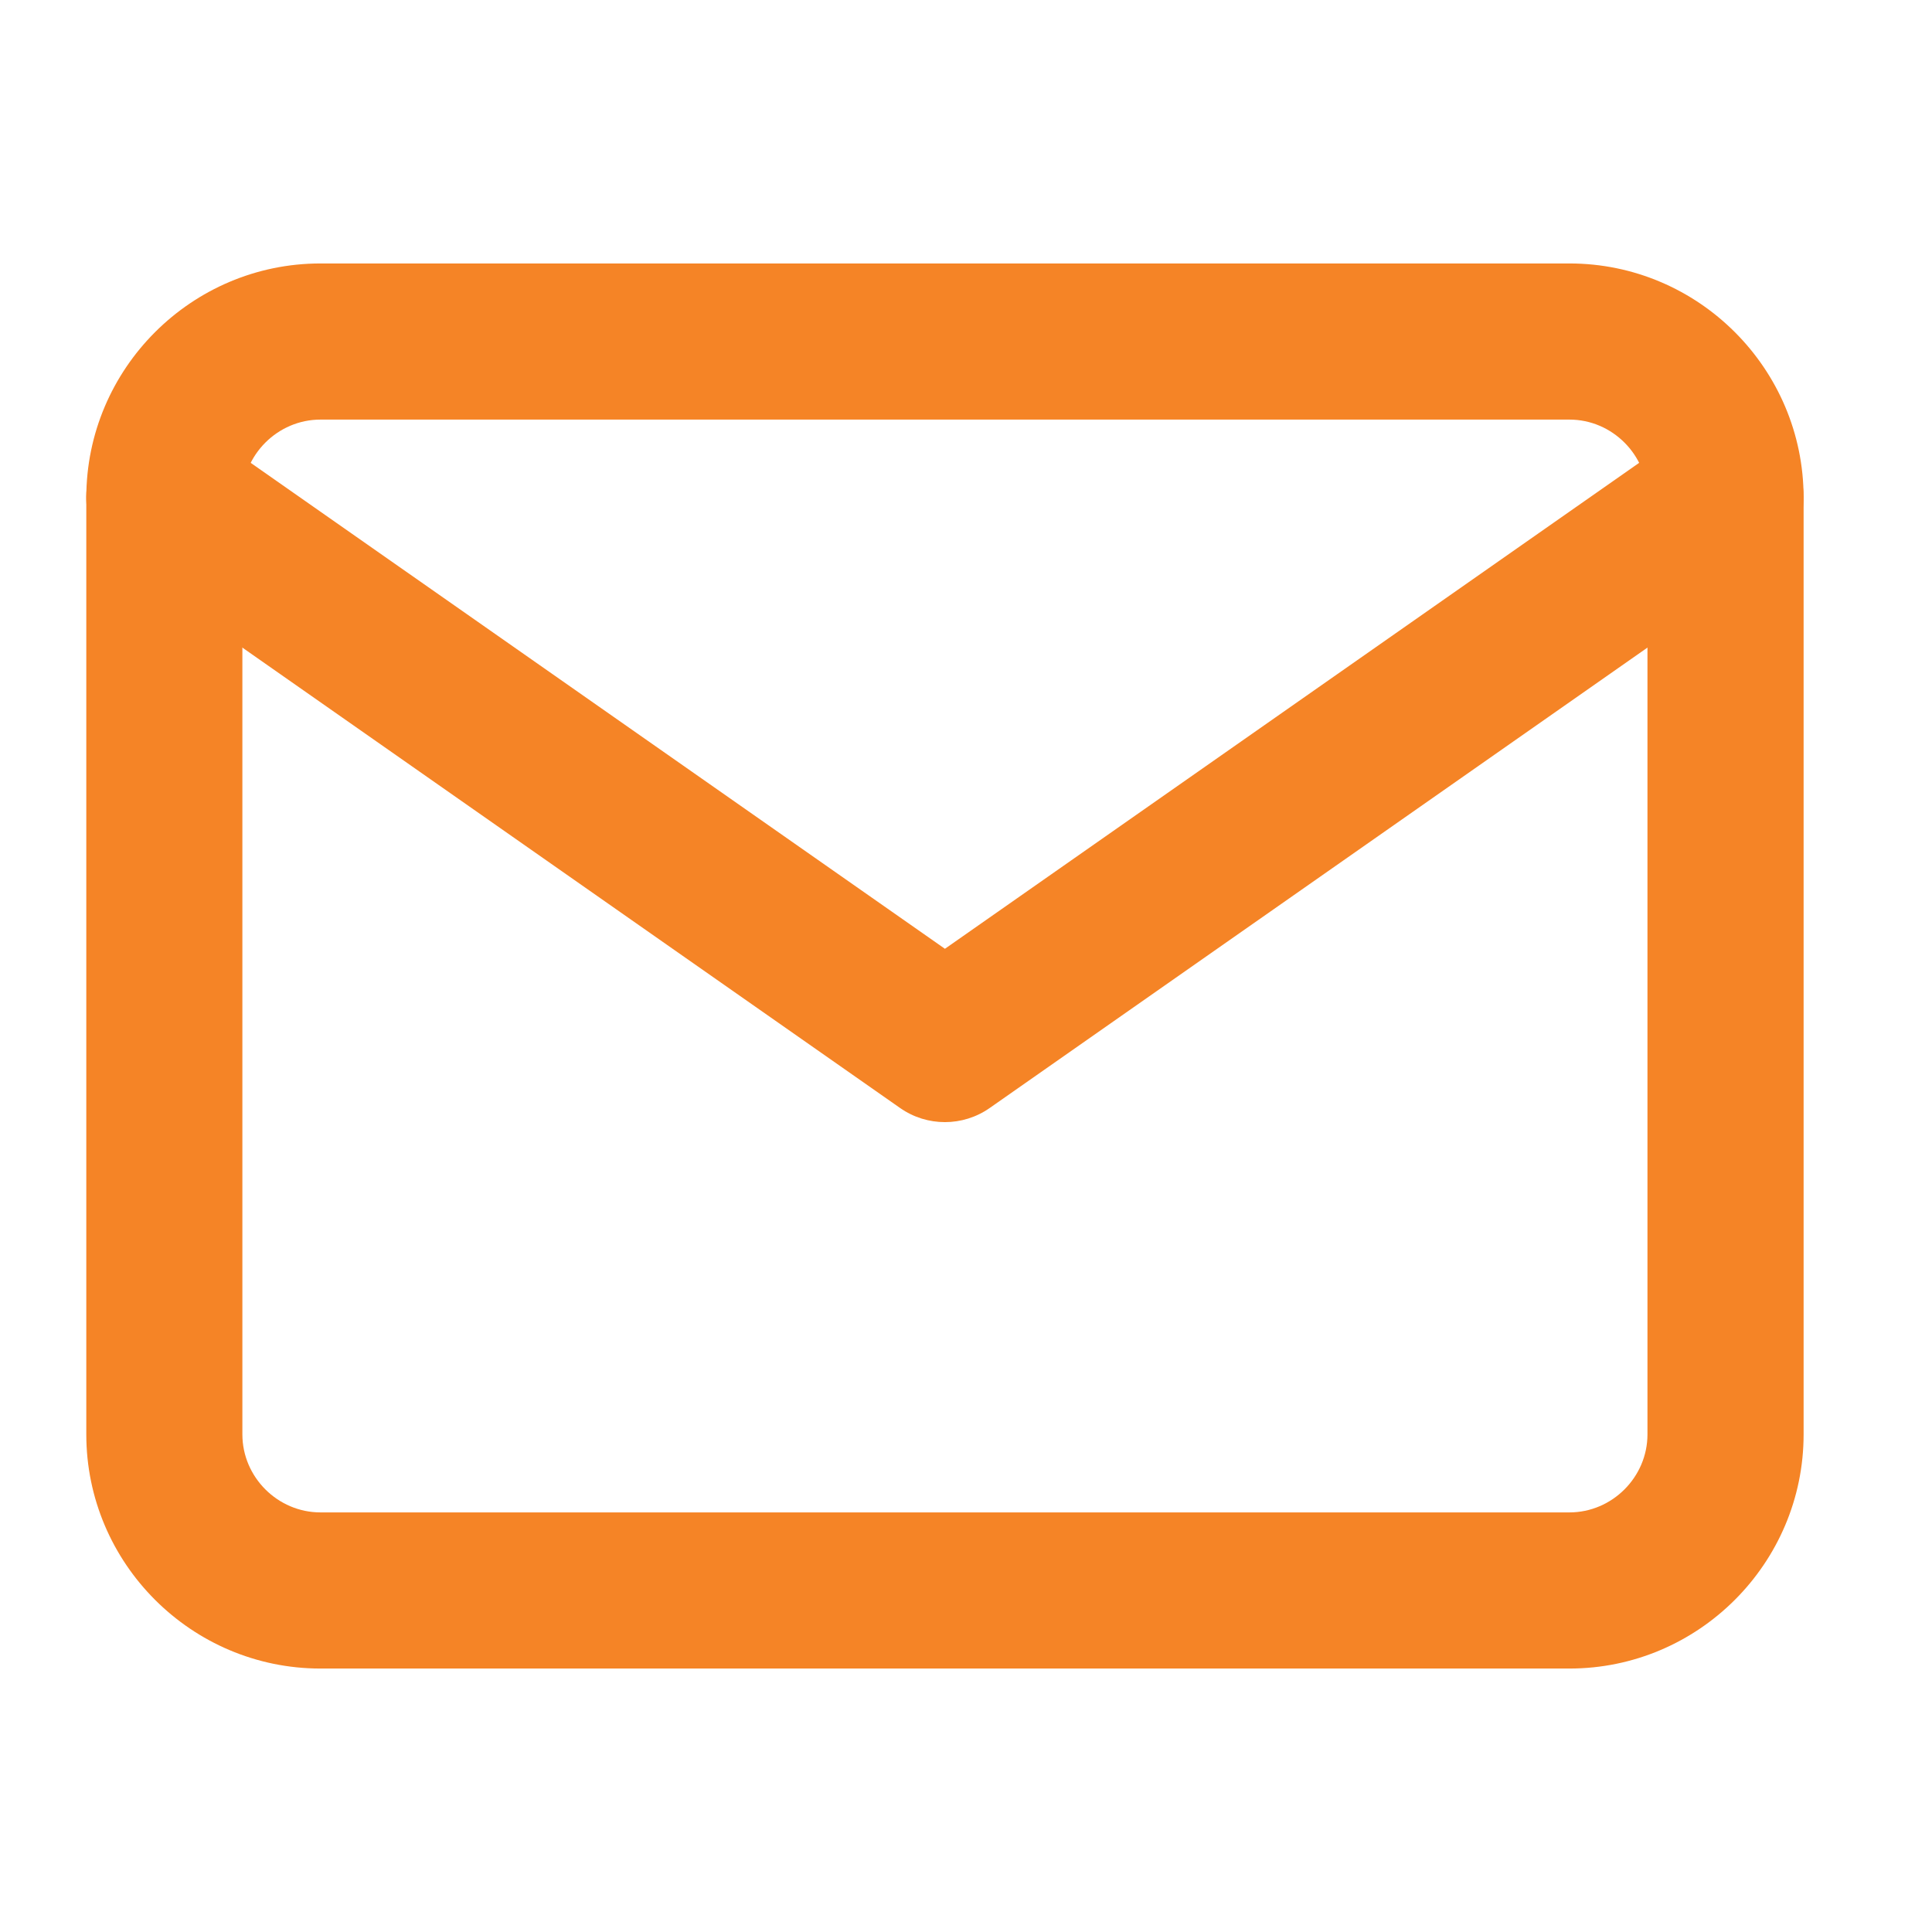 <svg width="33" height="33" viewBox="0 0 33 33" fill="none" xmlns="http://www.w3.org/2000/svg">
<path fill-rule="evenodd" clip-rule="evenodd" d="M5.474 7.167C4.743 7.167 4.14 7.77 4.14 8.5V24.5C4.14 25.23 4.743 25.833 5.474 25.833H26.807C27.537 25.833 28.14 25.23 28.14 24.5V8.5C28.14 7.77 27.537 7.167 26.807 7.167H5.474ZM1.474 8.5C1.474 6.297 3.271 4.5 5.474 4.5H26.807C29.01 4.5 30.807 6.297 30.807 8.5V24.5C30.807 26.703 29.01 28.5 26.807 28.5H5.474C3.271 28.5 1.474 26.703 1.474 24.5V8.5Z" fill="#F58426"/>
<path fill-rule="evenodd" clip-rule="evenodd" d="M1.714 7.736C2.137 7.133 2.968 6.986 3.571 7.408L16.14 16.206L28.709 7.408C29.312 6.986 30.143 7.133 30.566 7.736C30.988 8.339 30.841 9.17 30.238 9.593L16.904 18.926C16.445 19.247 15.834 19.247 15.375 18.926L2.042 9.593C1.439 9.17 1.292 8.339 1.714 7.736Z" fill="#F58426"/>
</svg>

